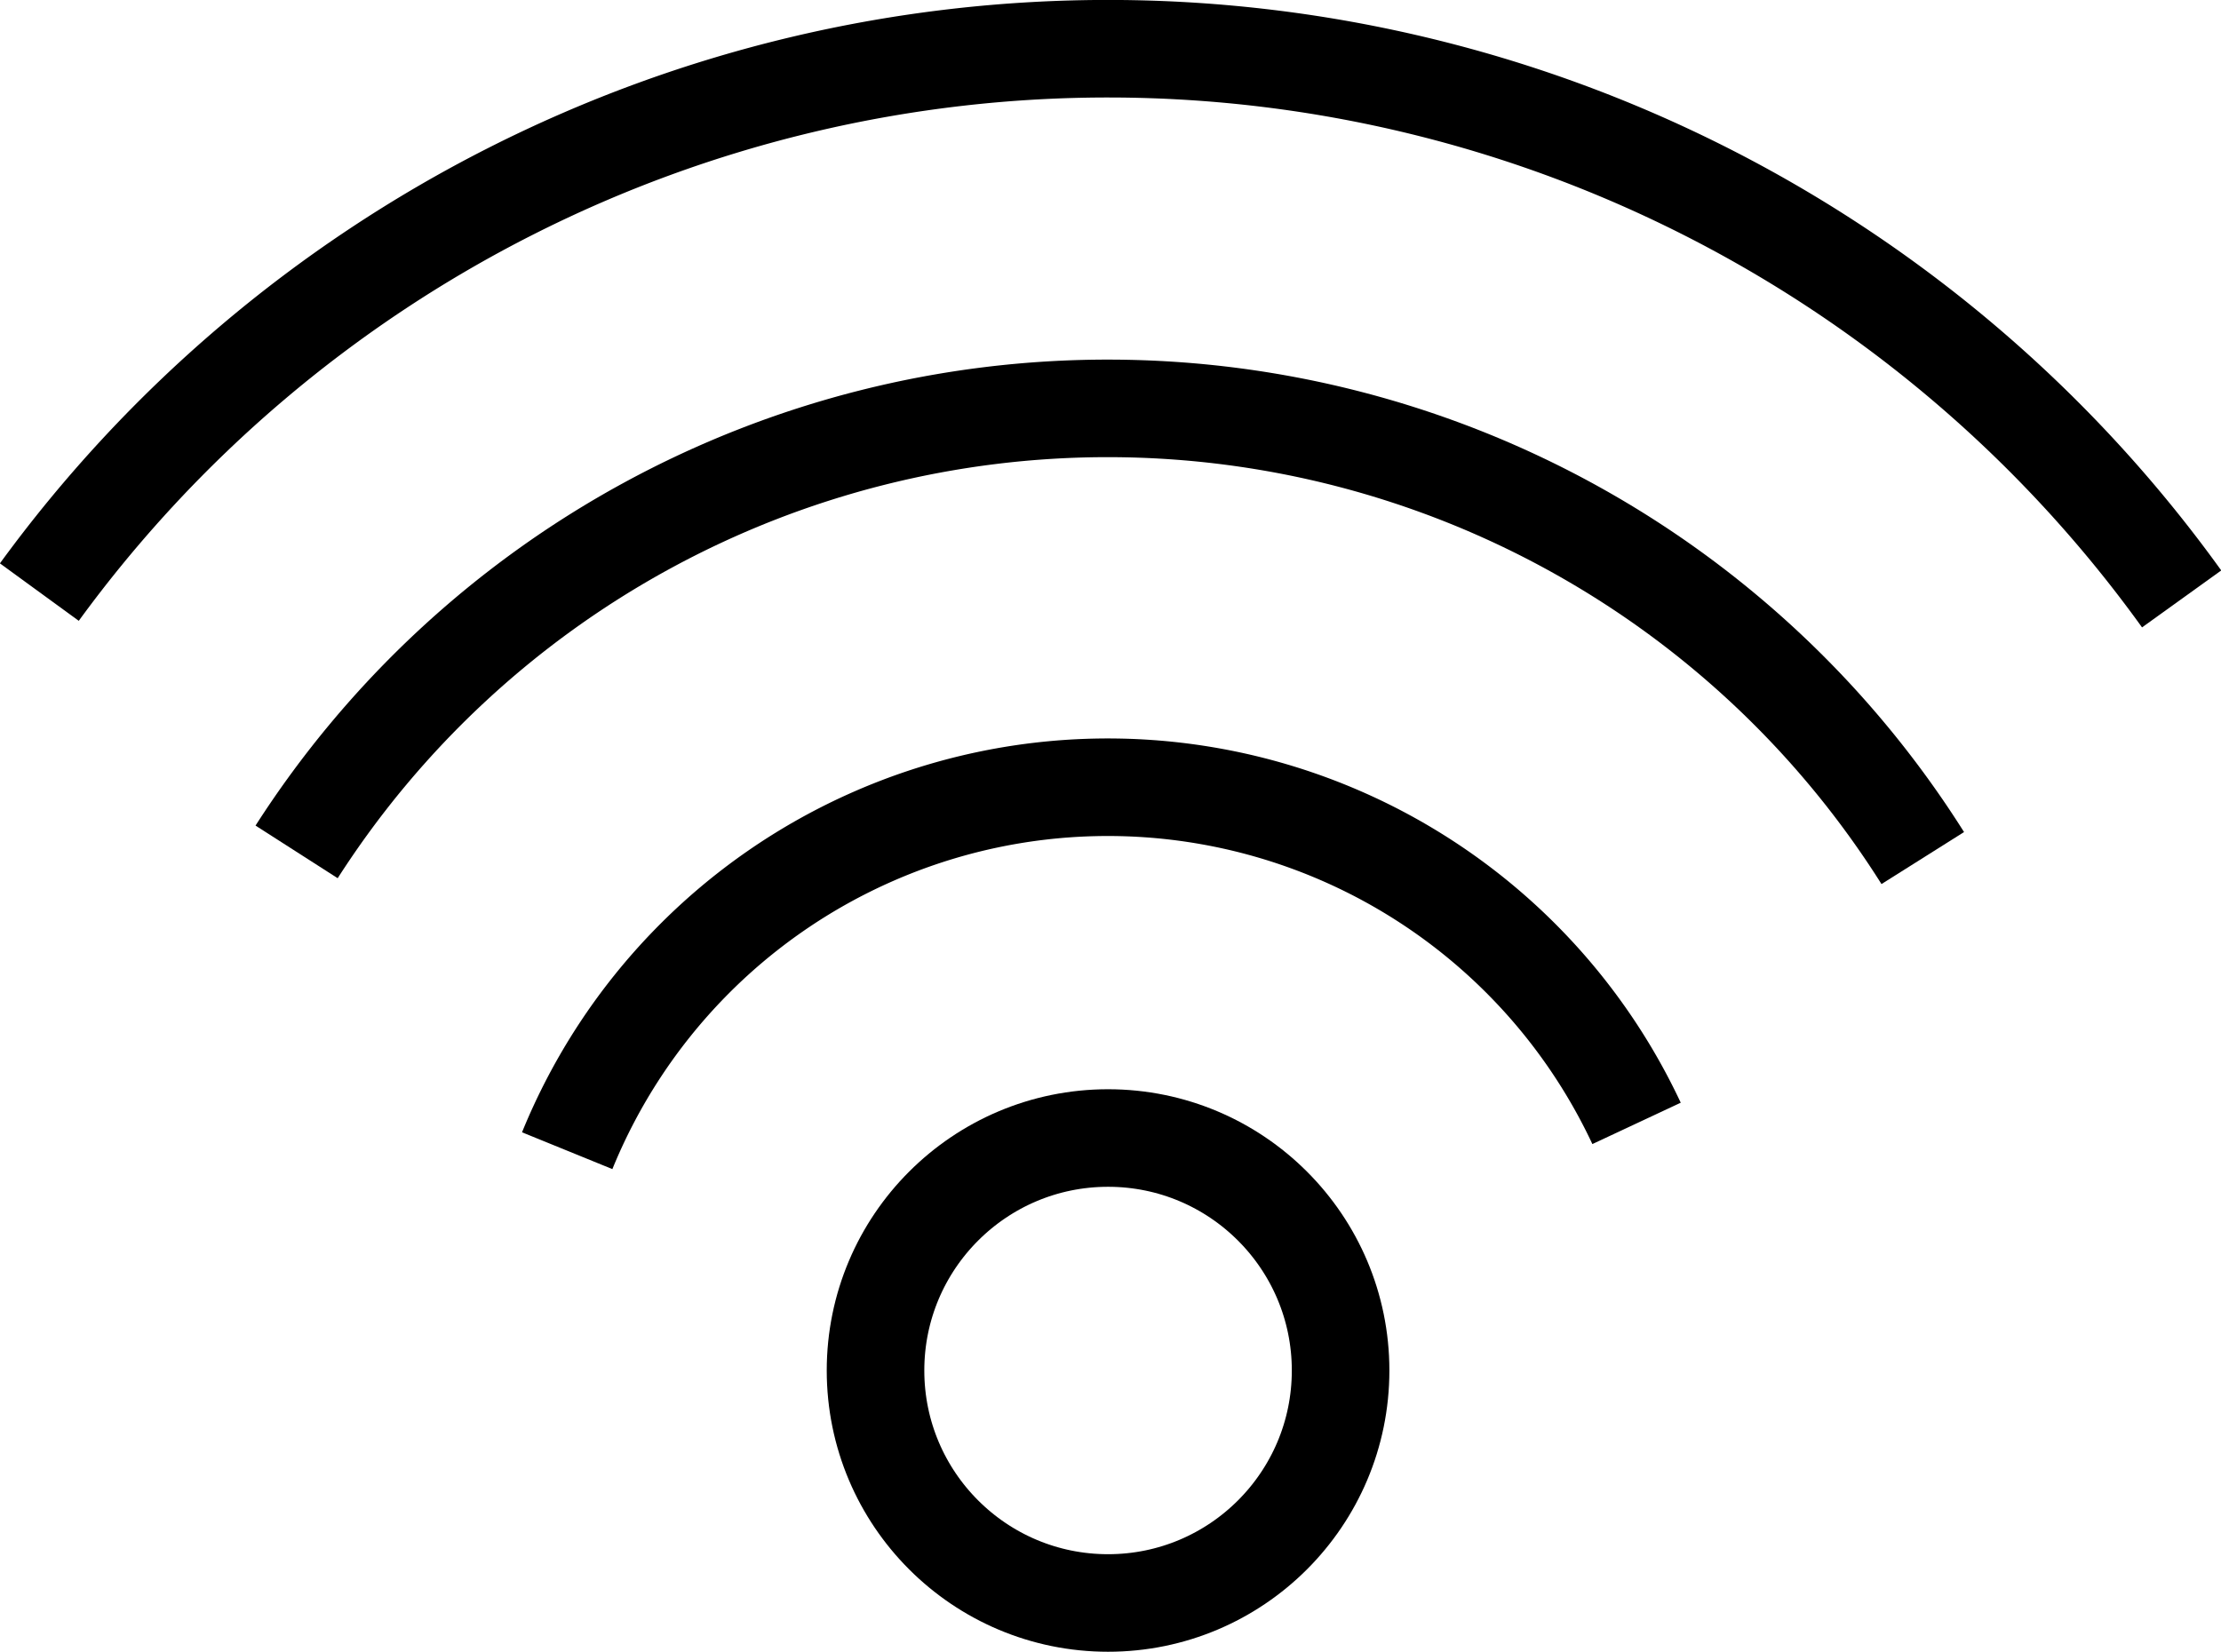 <svg xmlns="http://www.w3.org/2000/svg" viewBox="0 0 68.29 50.8"><g id="Livello_2" data-name="Livello 2"><circle cx="34.07" cy="42.15" r="7.15" fill="none" stroke="#000" stroke-miterlimit="10" stroke-width="3"/><path d="M17.44,35.39a17.95,17.95,0,0,1,32.88-.84" fill="none" stroke="#000" stroke-miterlimit="10" stroke-width="3"/><path d="M9.12,26.2a29.62,29.62,0,0,1,50,.19" fill="none" stroke="#000" stroke-miterlimit="10" stroke-width="3"/><path d="M1.21,18.21a40.66,40.66,0,0,1,65.87.21" fill="none" stroke="#000" stroke-miterlimit="10" stroke-width="3"/></g></svg>